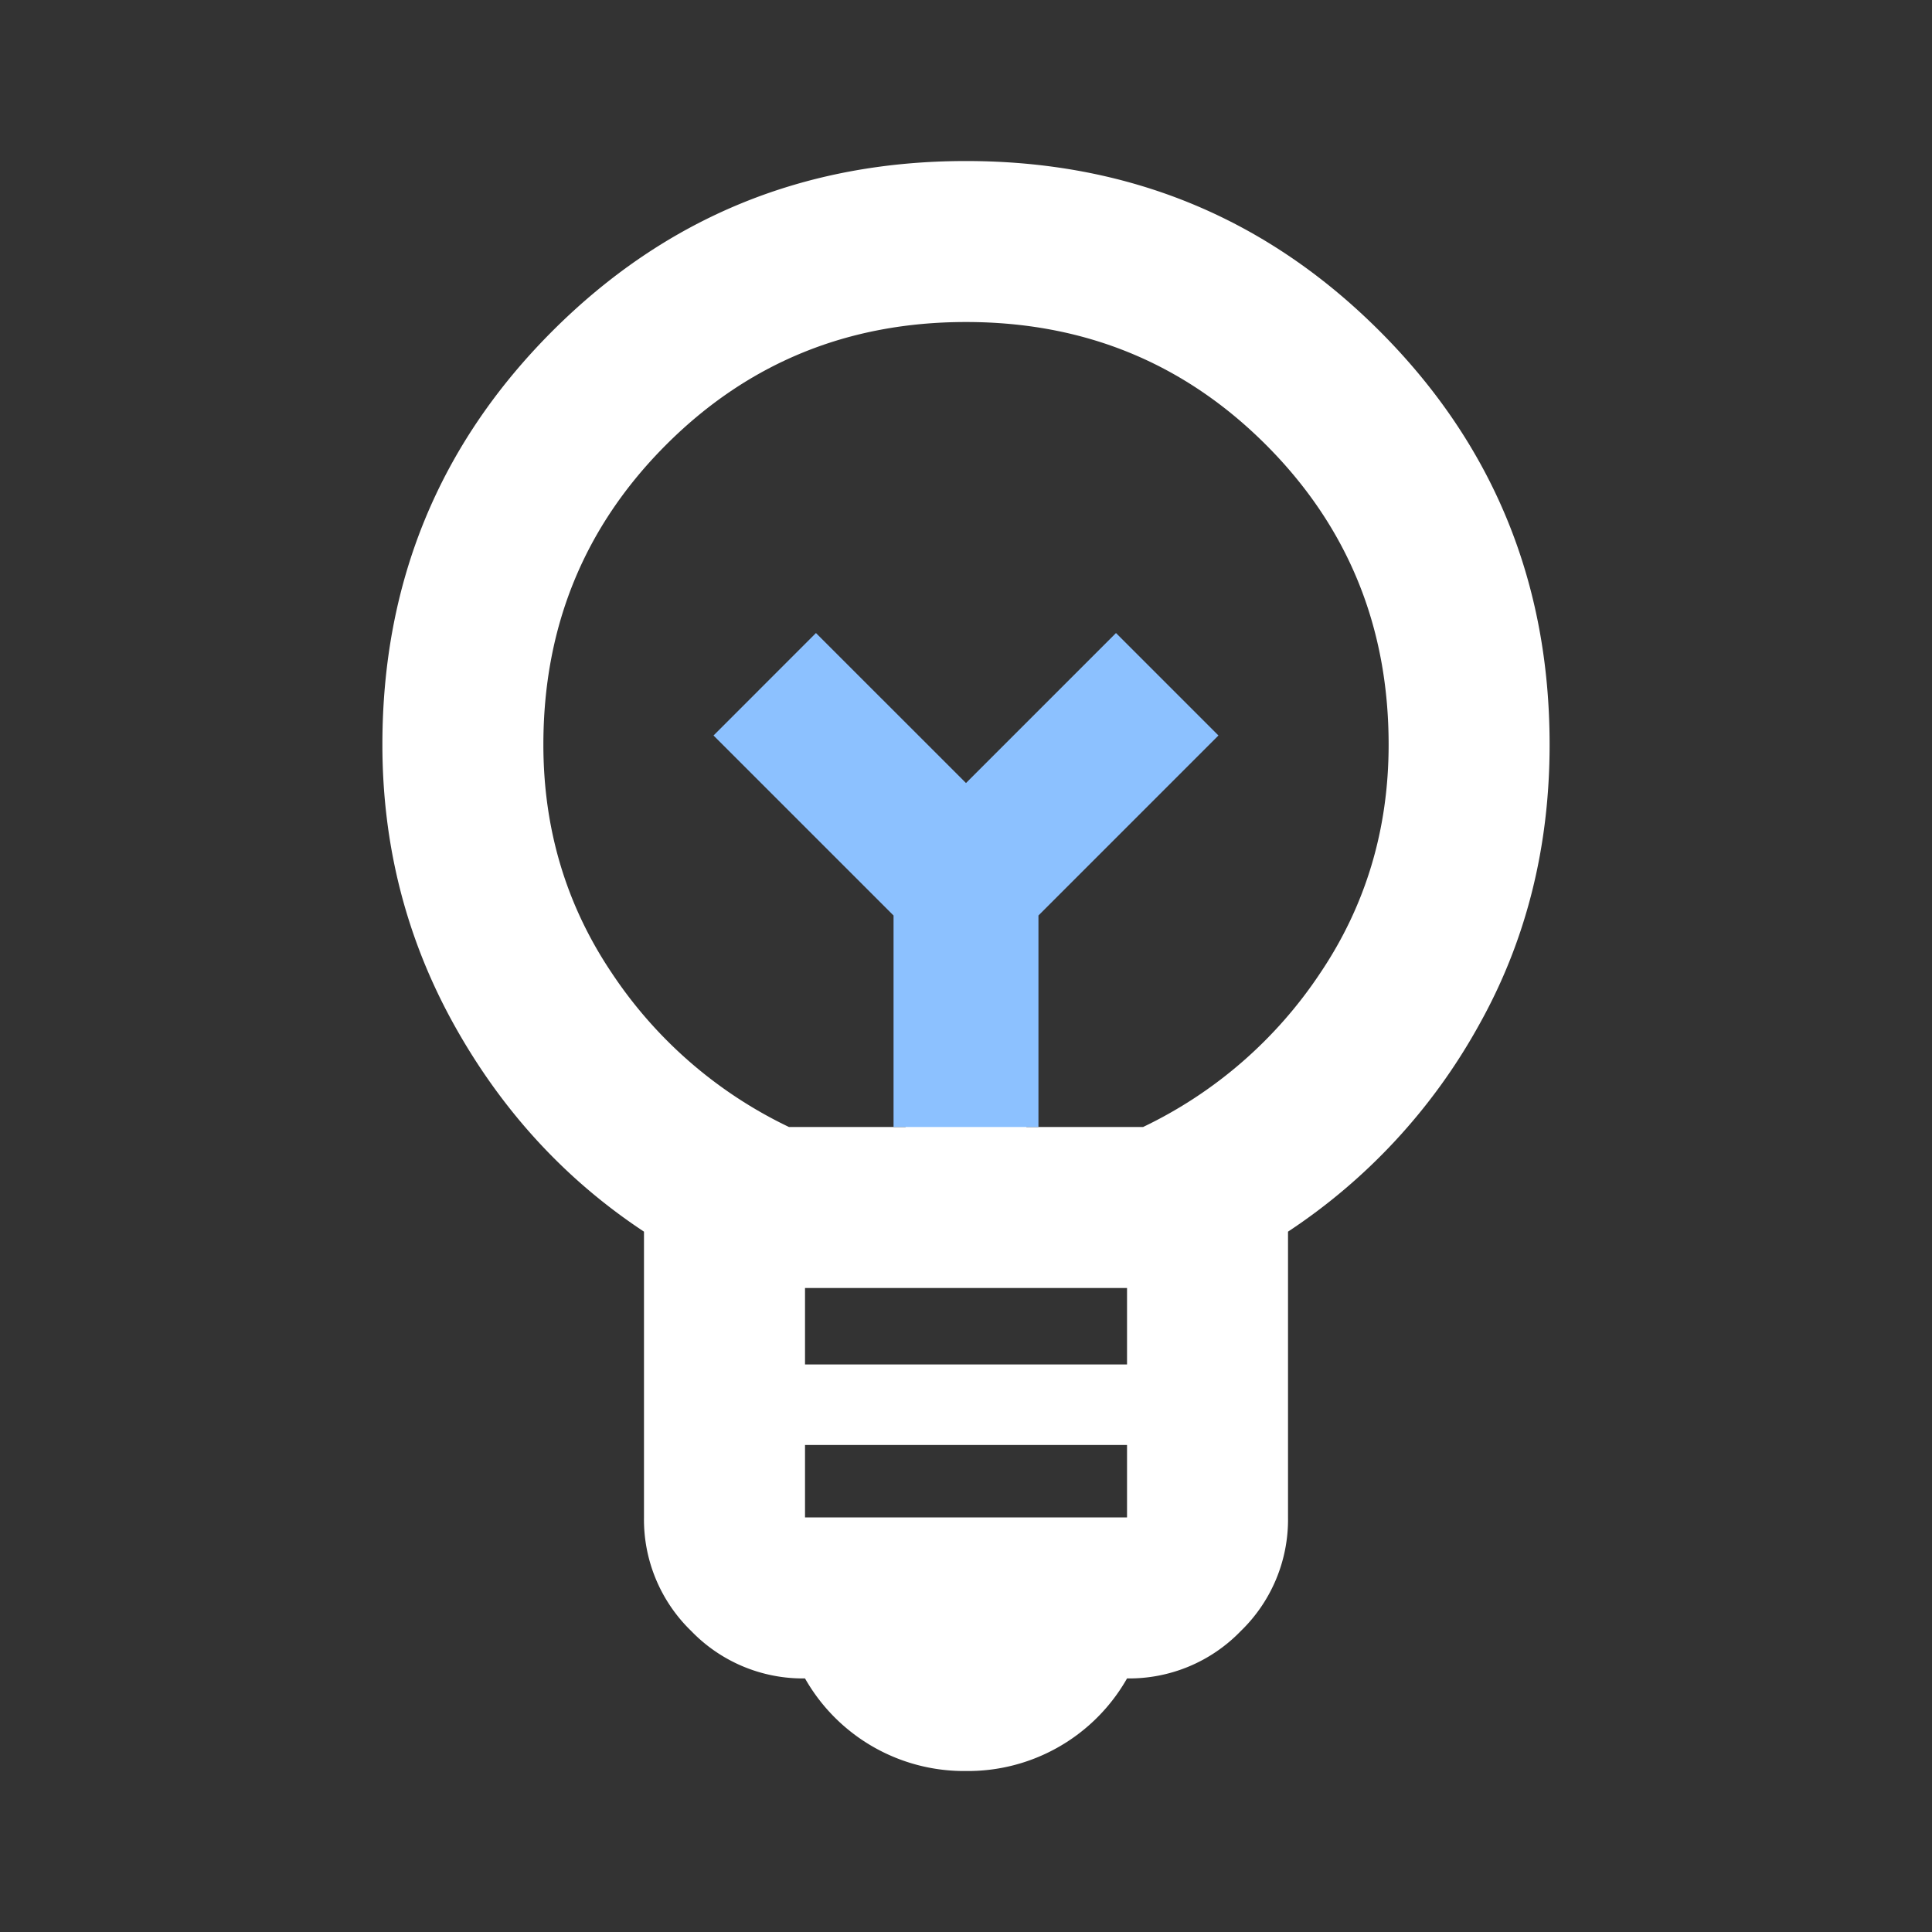 <svg width="40" height="40" fill="none" xmlns="http://www.w3.org/2000/svg"><rect width="100%" height="100%" fill="#333333" stroke="none"/><mask id="mask0_197_480" style="mask-type:alpha" maskUnits="userSpaceOnUse" x="0" y="0" width="40" height="40"><path fill="#D9D9D9" d="M0 0h40v40H0z"/></mask><g mask="url(#mask0_197_480)"><path d="M20 36.667a3.787 3.787 0 01-3.333-1.917 3.21 3.21 0 01-2.354-.98 3.21 3.21 0 01-.98-2.353V25.5c-1.638-1.083-2.95-2.514-3.937-4.292-.986-1.777-1.479-3.708-1.479-5.791 0-3.361 1.174-6.216 3.52-8.563 2.348-2.347 5.202-3.52 8.563-3.52 3.361 0 6.216 1.173 8.563 3.52 2.347 2.347 3.52 5.202 3.52 8.563 0 2.138-.492 4.083-1.478 5.833a12.18 12.18 0 01-3.938 4.25v5.917a3.21 3.21 0 01-.98 2.354 3.21 3.21 0 01-2.353.979A3.788 3.788 0 0120 36.667zm-3.333-5.25h6.667v-1.5h-6.667v1.5zm0-3.167h6.667v-1.583h-6.667v1.583zm-.333-4.917h2.416v-4.5l-3.666-3.666 1.75-1.75L20 16.583l3.167-3.166 1.75 1.75-3.667 3.666v4.5h2.417a9.127 9.127 0 003.667-3.187c.944-1.403 1.416-2.98 1.416-4.73 0-2.444-.847-4.513-2.541-6.208C24.514 7.514 22.445 6.667 20 6.667c-2.444 0-4.514.847-6.208 2.541-1.694 1.695-2.542 3.764-2.542 6.209 0 1.75.473 3.326 1.417 4.729a9.126 9.126 0 003.667 3.187z" fill="#fff"/><path d="M20 23.333v-5m0 0l-4.167-4.166M20 18.333l4.166-4.166" stroke="#8CC1FF" stroke-width="3"/></g></svg>